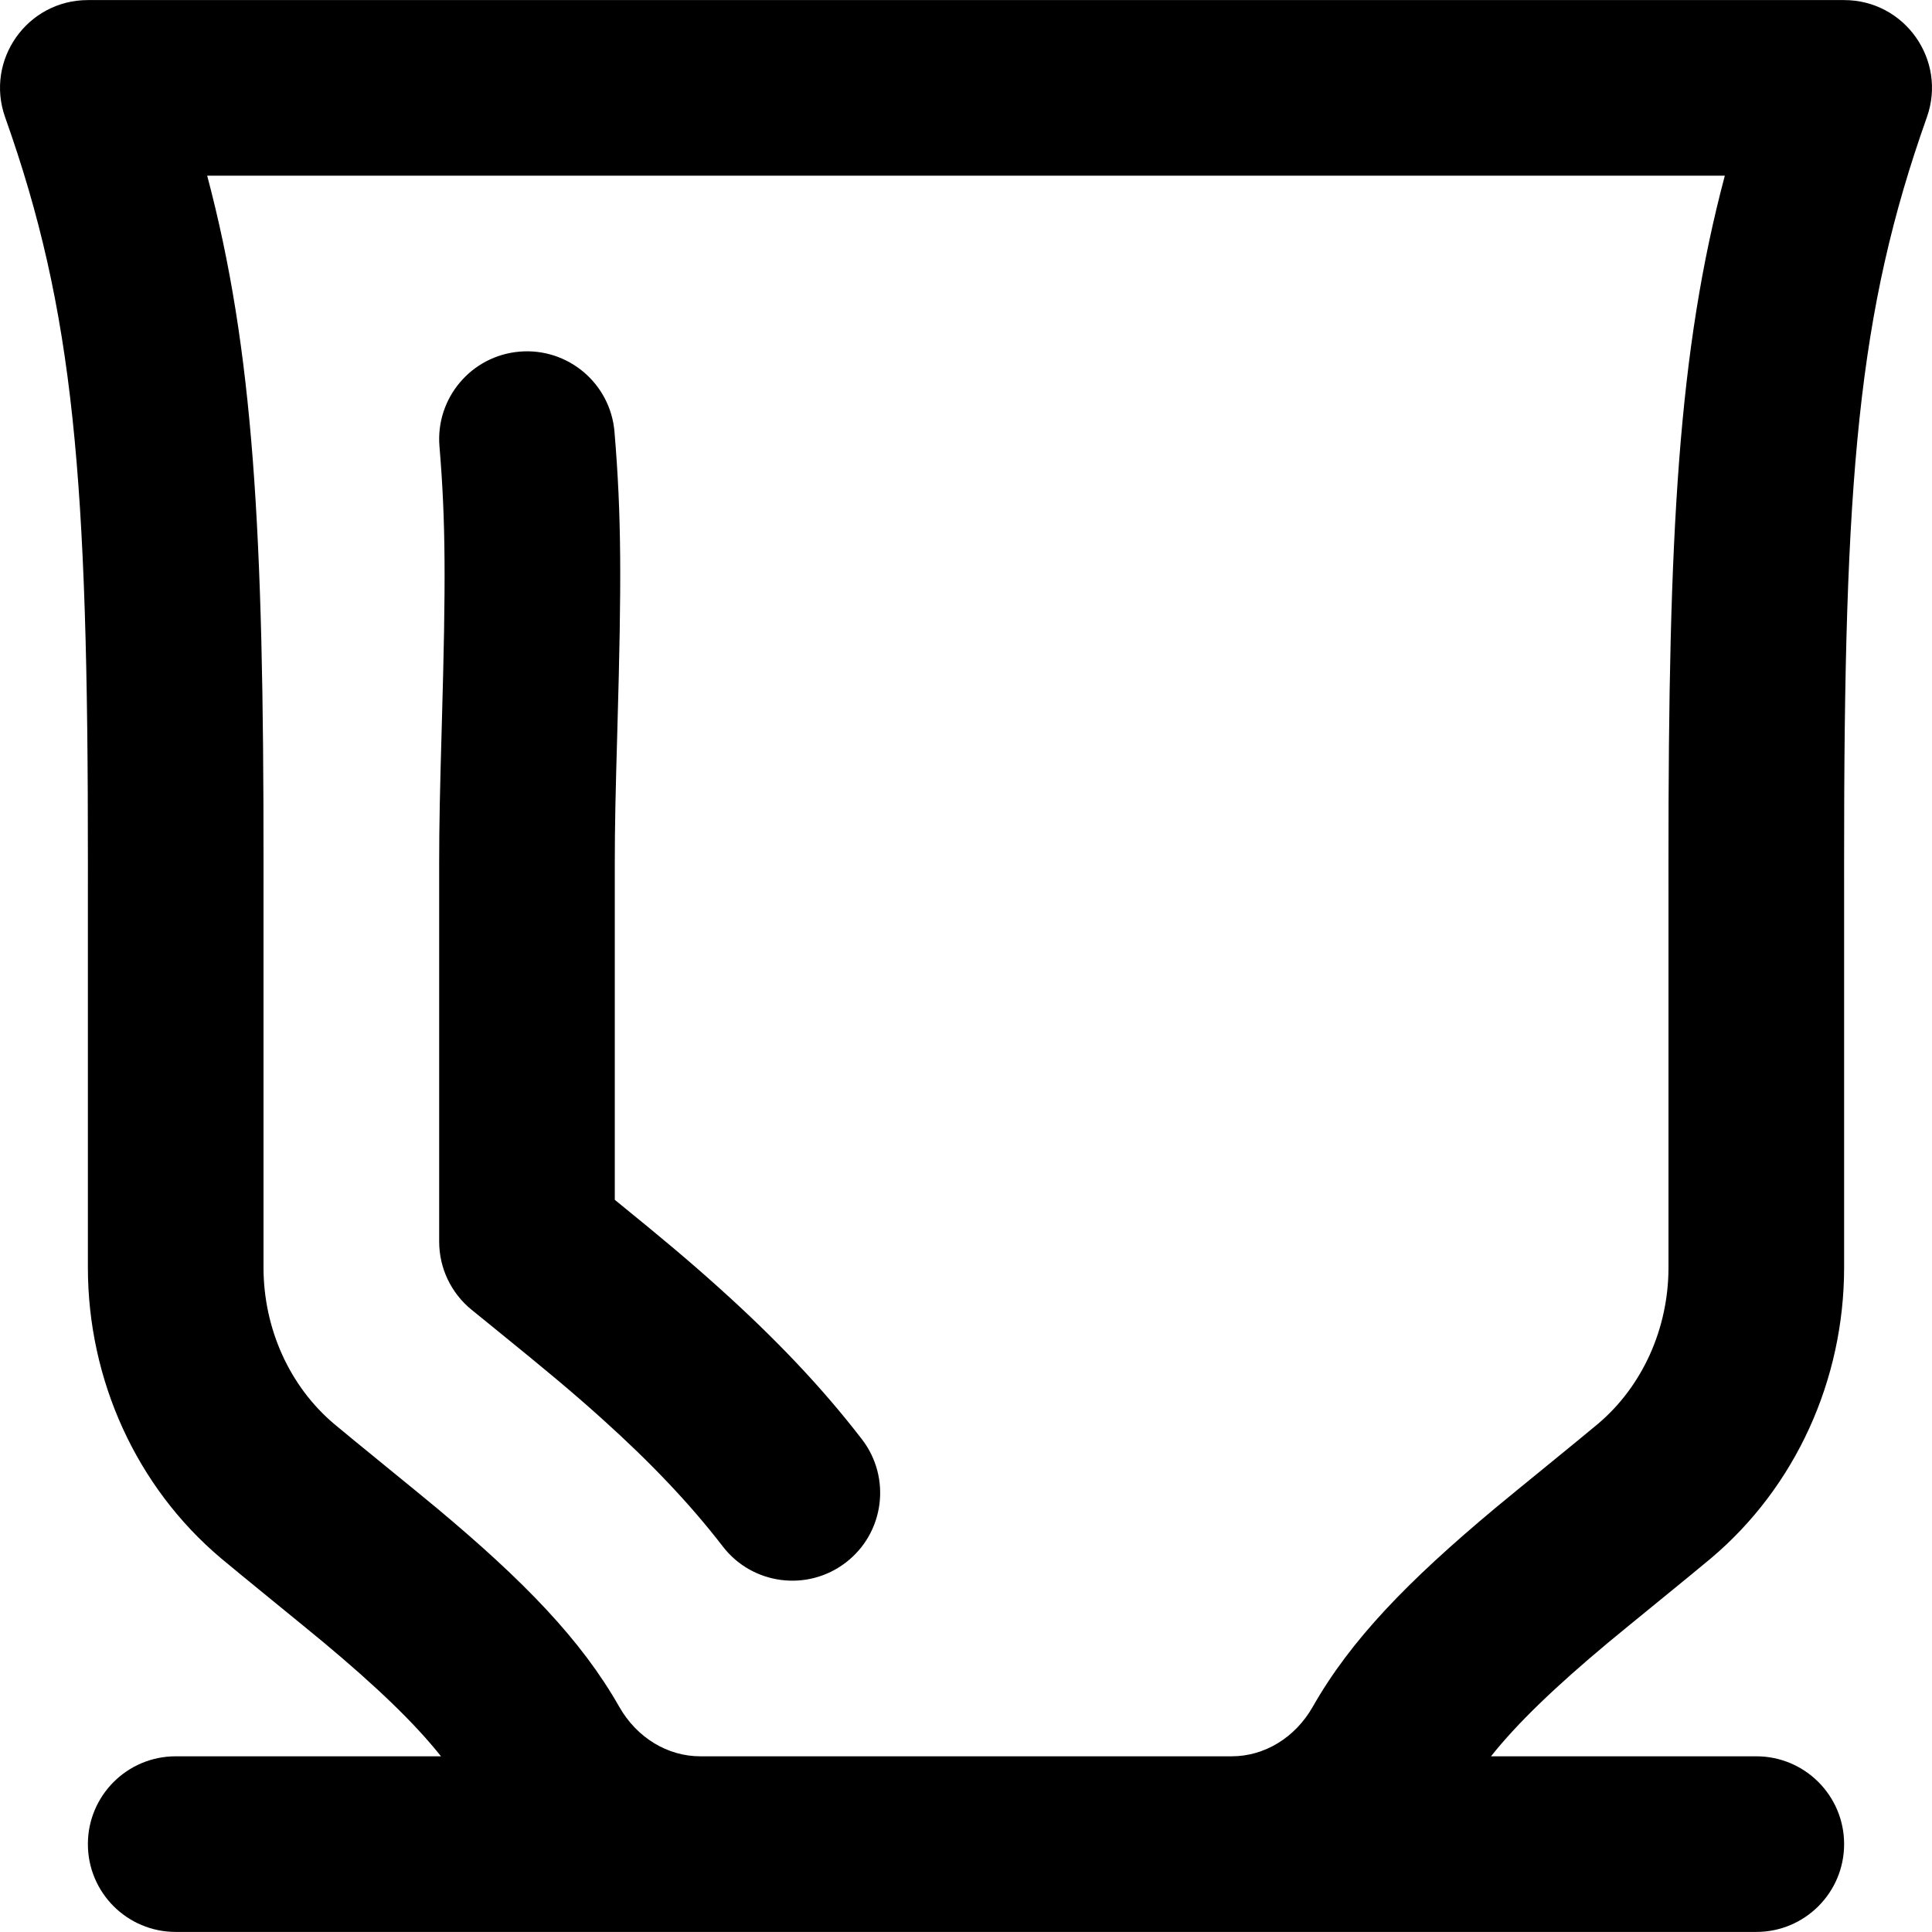 <?xml version="1.0" encoding="iso-8859-1"?>
<!-- Uploaded to: SVG Repo, www.svgrepo.com, Generator: SVG Repo Mixer Tools -->
<svg fill="#000000" height="800px" width="800px" version="1.1" id="Layer_1" xmlns="http://www.w3.org/2000/svg" xmlns:xlink="http://www.w3.org/1999/xlink" 
	 viewBox="0 0 512.039 512.039" xml:space="preserve">
<g transform="translate(-1)">
	<g>
		<g>
			<path d="M489.747,0.02H24.292c-16.077,0-27.312,15.913-21.93,31.063c18.28,51.461,21.989,95.331,21.933,197.581
				c-0.002,4.259-0.002,4.259-0.003,8.528v98.723c0,29.839,12.892,58.169,35.23,77.033c4.62,3.899,23.134,18.907,27.284,22.372
				c13.988,11.682,24.07,21.341,31.071,30.154H47.565c-12.853,0-23.273,10.419-23.273,23.273c0,12.853,10.42,23.273,23.273,23.273
				h139.008h140.893h139.008c12.853,0,23.273-10.42,23.273-23.273c0-12.853-10.42-23.273-23.273-23.273H396.16
				c6.999-8.809,17.082-18.47,31.073-30.154c4.15-3.466,22.664-18.473,27.278-22.368c22.344-18.869,35.236-47.198,35.236-77.038
				v-98.723c-0.001-4.269-0.001-4.269-0.003-8.528c-0.056-102.25,3.653-146.12,21.933-197.581
				C517.059,15.933,505.824,0.02,489.747,0.02z M443.198,228.689c0.002,4.255,0.002,4.255,0.003,8.503v98.723
				c0,16.261-6.952,31.537-18.716,41.472c-4.167,3.516-22.554,18.422-27.089,22.208c-23.352,19.502-38.41,35.055-48.457,52.723
				c-4.696,8.271-12.871,13.156-21.474,13.156H186.573c-8.604,0-16.778-4.886-21.467-13.143
				c-10.055-17.682-25.112-33.234-48.464-52.736c-4.535-3.787-22.922-18.692-27.094-22.213c-11.759-9.93-18.71-25.206-18.71-41.467
				v-98.723c0.001-4.248,0.001-4.248,0.003-8.503c0.048-88.025-2.63-135.791-14.931-182.124h402.219
				C445.828,92.898,443.15,140.664,443.198,228.689z"/>
			<path d="M125.976,347.122c3.014,2.46,4.66,3.8,6.319,5.131c13.886,11.265,20.383,16.682,28.314,23.819
				c12.711,11.439,23.154,22.359,31.948,33.782c7.841,10.184,22.454,12.084,32.638,4.242c10.184-7.841,12.084-22.454,4.242-32.638
				c-10.692-13.887-23.029-26.788-37.693-39.984c-8.211-7.389-14.842-12.949-27.805-23.483v-89.247
				c0.006-9.856,0.178-17.767,0.702-36.147c1.091-38.276,1.091-55.83-0.783-78.16c-1.075-12.808-12.33-22.32-25.138-21.244
				c-12.808,1.075-22.32,12.33-21.244,25.138c1.681,20.026,1.681,36.392,0.639,72.94c-0.536,18.816-0.714,27.009-0.72,37.459
				v100.343C117.395,336.074,120.546,342.703,125.976,347.122z"/>
		</g>
	</g>
</g>
</svg>